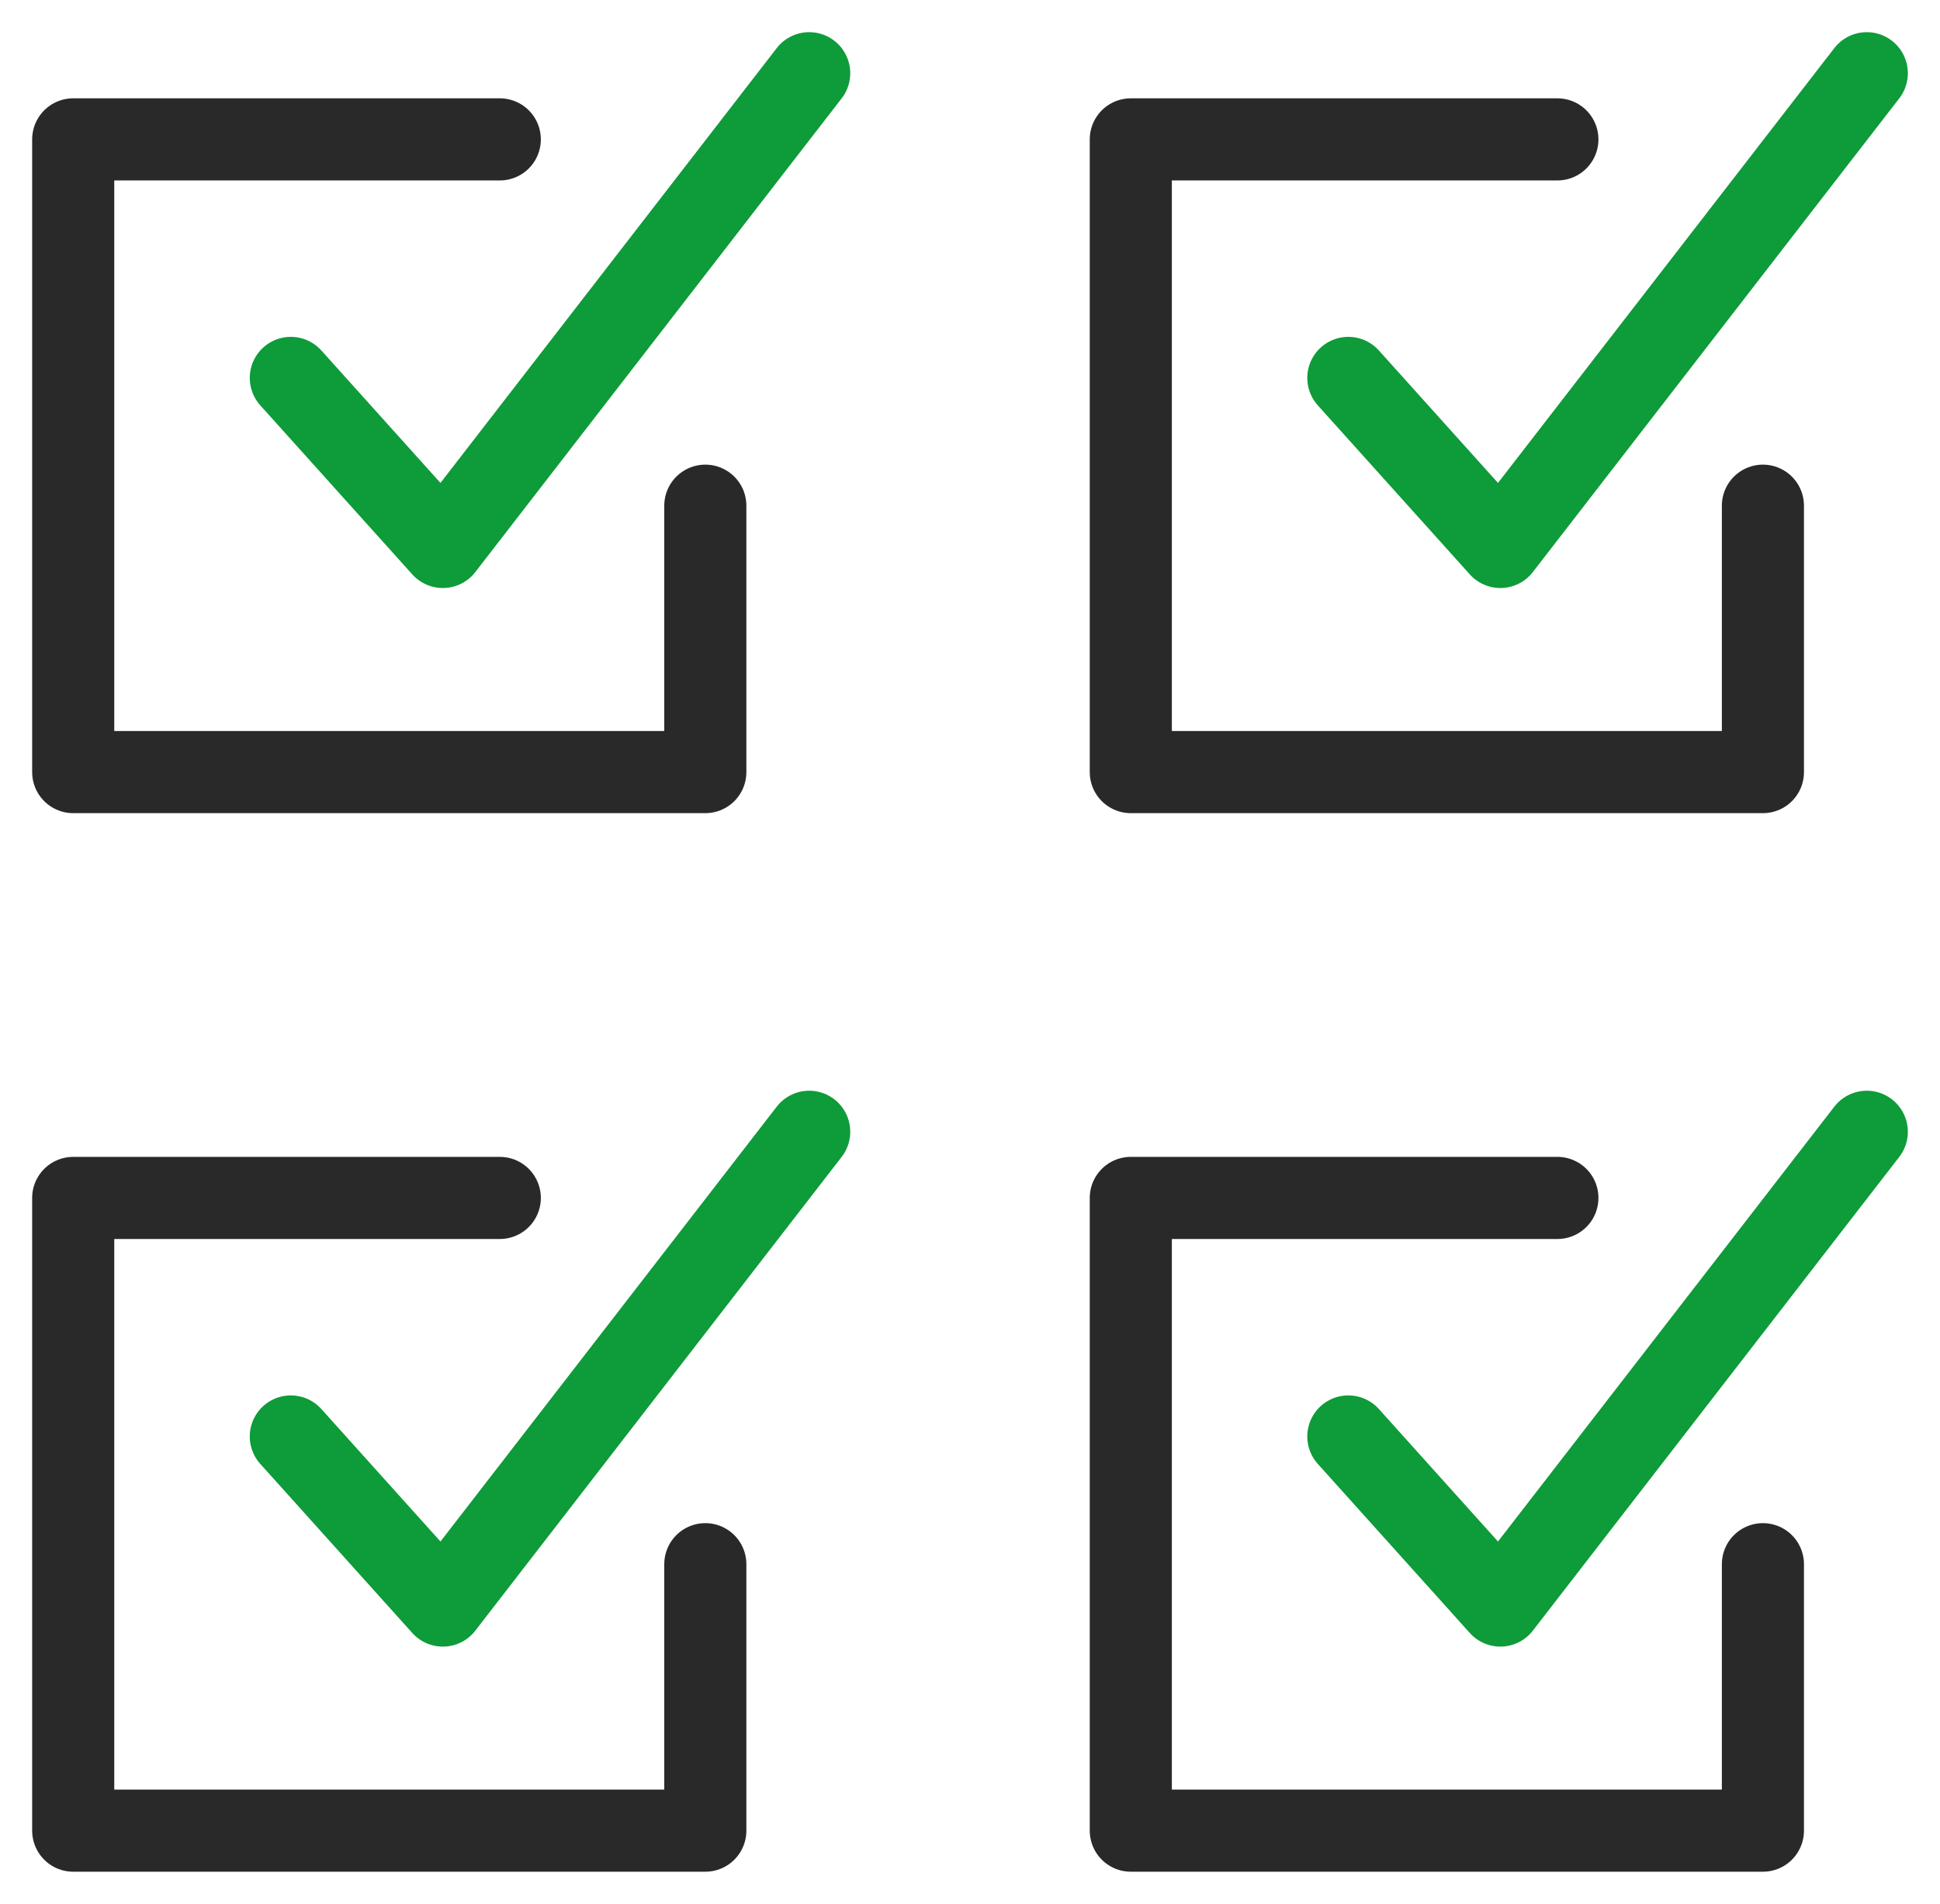 <?xml version="1.0" encoding="UTF-8"?>
<svg width="53px" height="52px" viewBox="0 0 53 52" version="1.1" xmlns="http://www.w3.org/2000/svg" xmlns:xlink="http://www.w3.org/1999/xlink">
    <title>PICTO_Gérer</title>
    <g id="DESKTOP" stroke="none" stroke-width="1" fill="none" fill-rule="evenodd" stroke-linecap="round" stroke-linejoin="round">
        <g id="PICTO_Construction" transform="translate(-634, -606)" stroke-width="2.243">
            <g id="Group-23" transform="translate(528, 528)">
                <g id="Group-22" transform="translate(84.5, 80)">
                    <g id="PICTO_Gérer" transform="translate(23.5, 0)">
                        <polyline id="Stroke-1" stroke="#292929" points="11.654 30.719 0 30.719 0 48 17.269 48 17.269 40.723"></polyline>
                        <polyline id="Stroke-3" stroke="#0E9B39" points="5.945 37.234 10.098 41.852 20.107 28.912"></polyline>
                        <polyline id="Stroke-4" stroke="#292929" points="40.547 30.719 28.893 30.719 28.893 48 46.162 48 46.162 40.723"></polyline>
                        <polyline id="Stroke-6" stroke="#0E9B39" points="34.836 37.234 38.989 41.852 49 28.912"></polyline>
                        <polyline id="Stroke-8" stroke="#292929" points="11.654 1.807 0 1.807 0 19.088 17.269 19.088 17.269 11.812"></polyline>
                        <polyline id="Stroke-10" stroke="#0E9B39" points="5.945 8.322 10.098 12.939 20.107 0"></polyline>
                        <polyline id="Stroke-12" stroke="#292929" points="40.547 1.807 28.893 1.807 28.893 19.088 46.162 19.088 46.162 11.812"></polyline>
                        <polyline id="Stroke-14" stroke="#0E9B39" points="34.836 8.322 38.989 12.939 49 0"></polyline>
                    </g>
                </g>
            </g>
        </g>
    </g>
</svg>